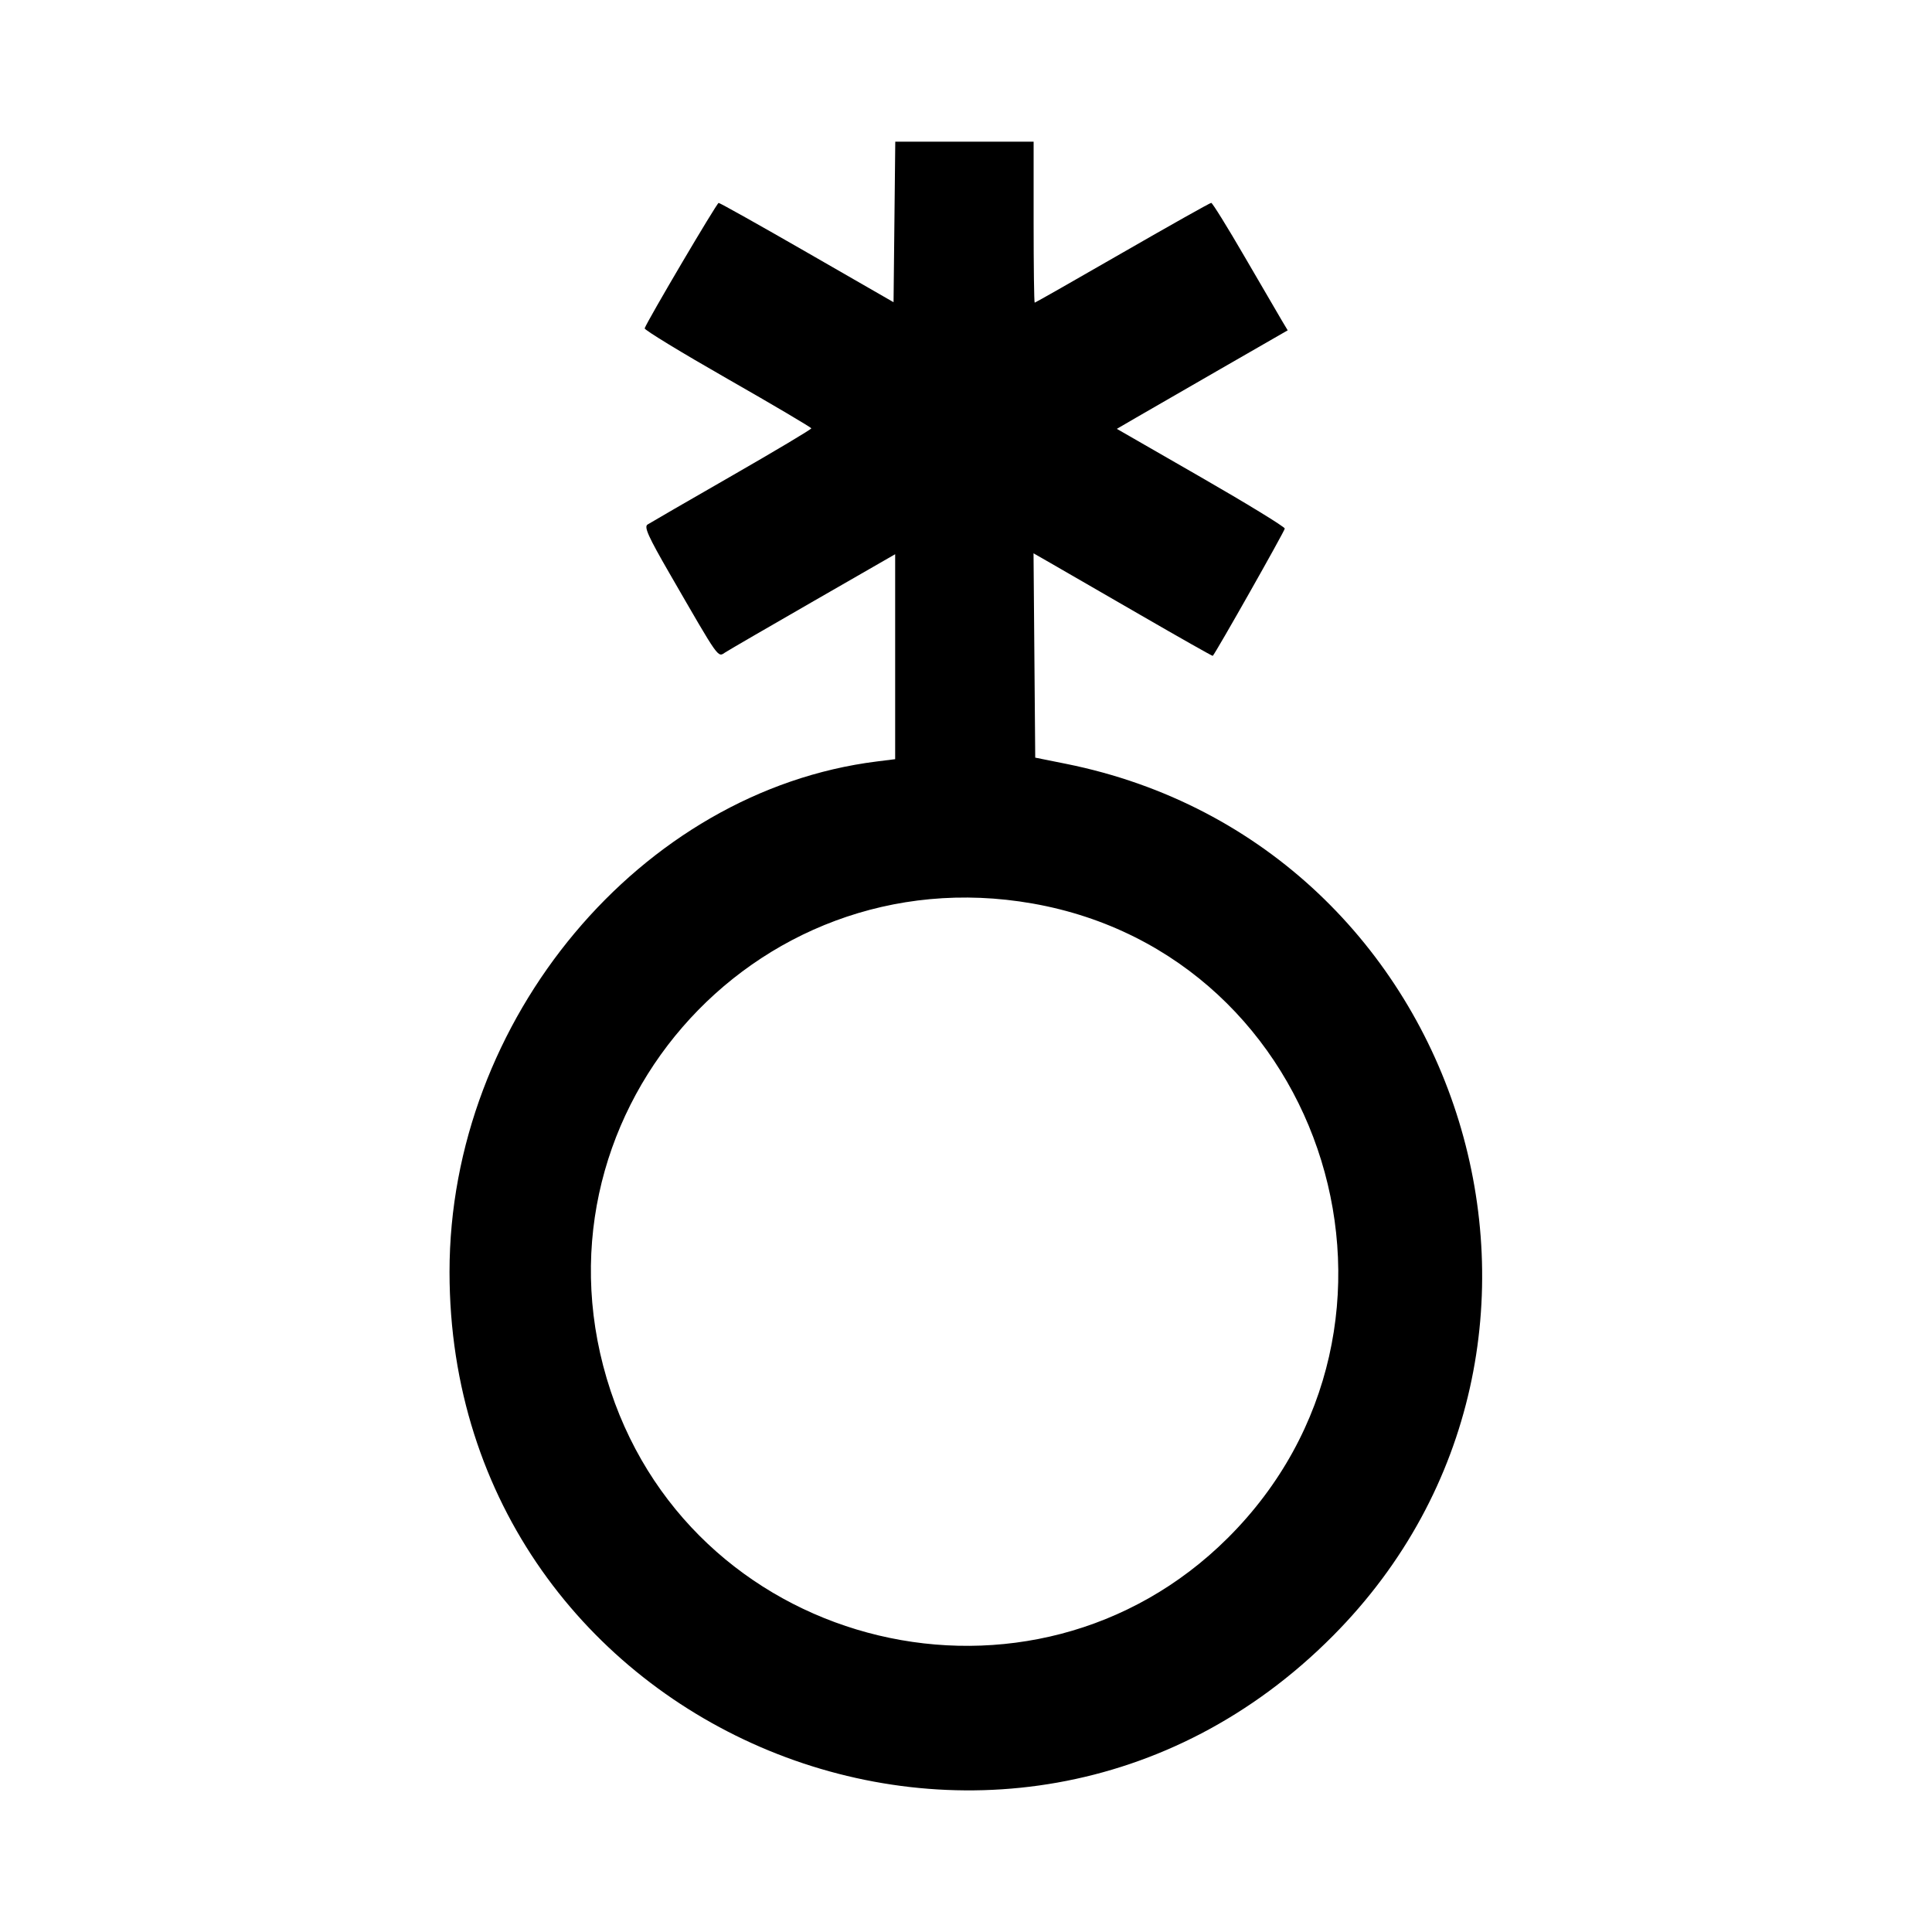 <?xml version="1.0" standalone="no"?>
<!DOCTYPE svg PUBLIC "-//W3C//DTD SVG 20010904//EN"
 "http://www.w3.org/TR/2001/REC-SVG-20010904/DTD/svg10.dtd">
<svg id="svg" xmlns="http://www.w3.org/2000/svg" xmlns:xlink="http://www.w3.org/1999/xlink" width="400" height="400" viewBox="0, 0, 400,400"><g id="svgg"><path id="path0" d="M185.178 45.952 L 185.000 62.570 167.119 52.285 C 157.285 46.628,149.035 42.005,148.786 42.011 C 148.406 42.020,134.066 66.330,133.468 67.979 C 133.358 68.281,141.071 72.984,150.608 78.430 C 160.144 83.877,167.959 88.492,167.974 88.685 C 167.988 88.879,160.575 93.303,151.500 98.517 C 142.425 103.730,134.578 108.269,134.062 108.602 C 133.311 109.087,134.224 111.112,138.648 118.771 C 149.156 136.961,148.548 136.106,150.208 135.040 C 151.010 134.525,159.242 129.748,168.500 124.425 L 185.333 114.746 185.333 135.963 L 185.333 157.180 181.567 157.650 C 132.664 163.760,93.069 211.045,93.069 263.333 C 93.069 359.180,208.451 406.687,276.000 338.654 C 335.803 278.422,304.067 174.887,220.667 158.133 L 214.333 156.860 214.157 135.709 L 213.981 114.558 217.491 116.569 C 219.421 117.675,227.744 122.481,235.986 127.248 C 244.229 132.016,251.025 135.860,251.090 135.792 C 251.771 135.067,266.000 109.914,266.000 109.433 C 266.000 109.078,258.177 104.288,248.615 98.789 L 231.230 88.791 235.115 86.528 C 237.252 85.283,245.211 80.693,252.803 76.328 L 266.605 68.391 265.391 66.362 C 264.723 65.246,261.260 59.308,257.695 53.167 C 254.131 47.025,251.015 42.000,250.772 42.000 C 250.529 42.000,242.256 46.650,232.387 52.333 C 222.518 58.017,214.344 62.667,214.222 62.667 C 214.100 62.667,214.000 55.167,214.000 46.000 L 214.000 29.333 199.678 29.333 L 185.356 29.333 185.178 45.952 M213.807 187.068 C 274.977 197.852,298.490 274.339,254.190 318.433 C 213.782 358.653,144.454 342.138,126.433 288.000 C 107.786 231.983,155.557 176.799,213.807 187.068 " stroke="none" fill="#000000" fill-rule="evenodd"></path></g></svg>